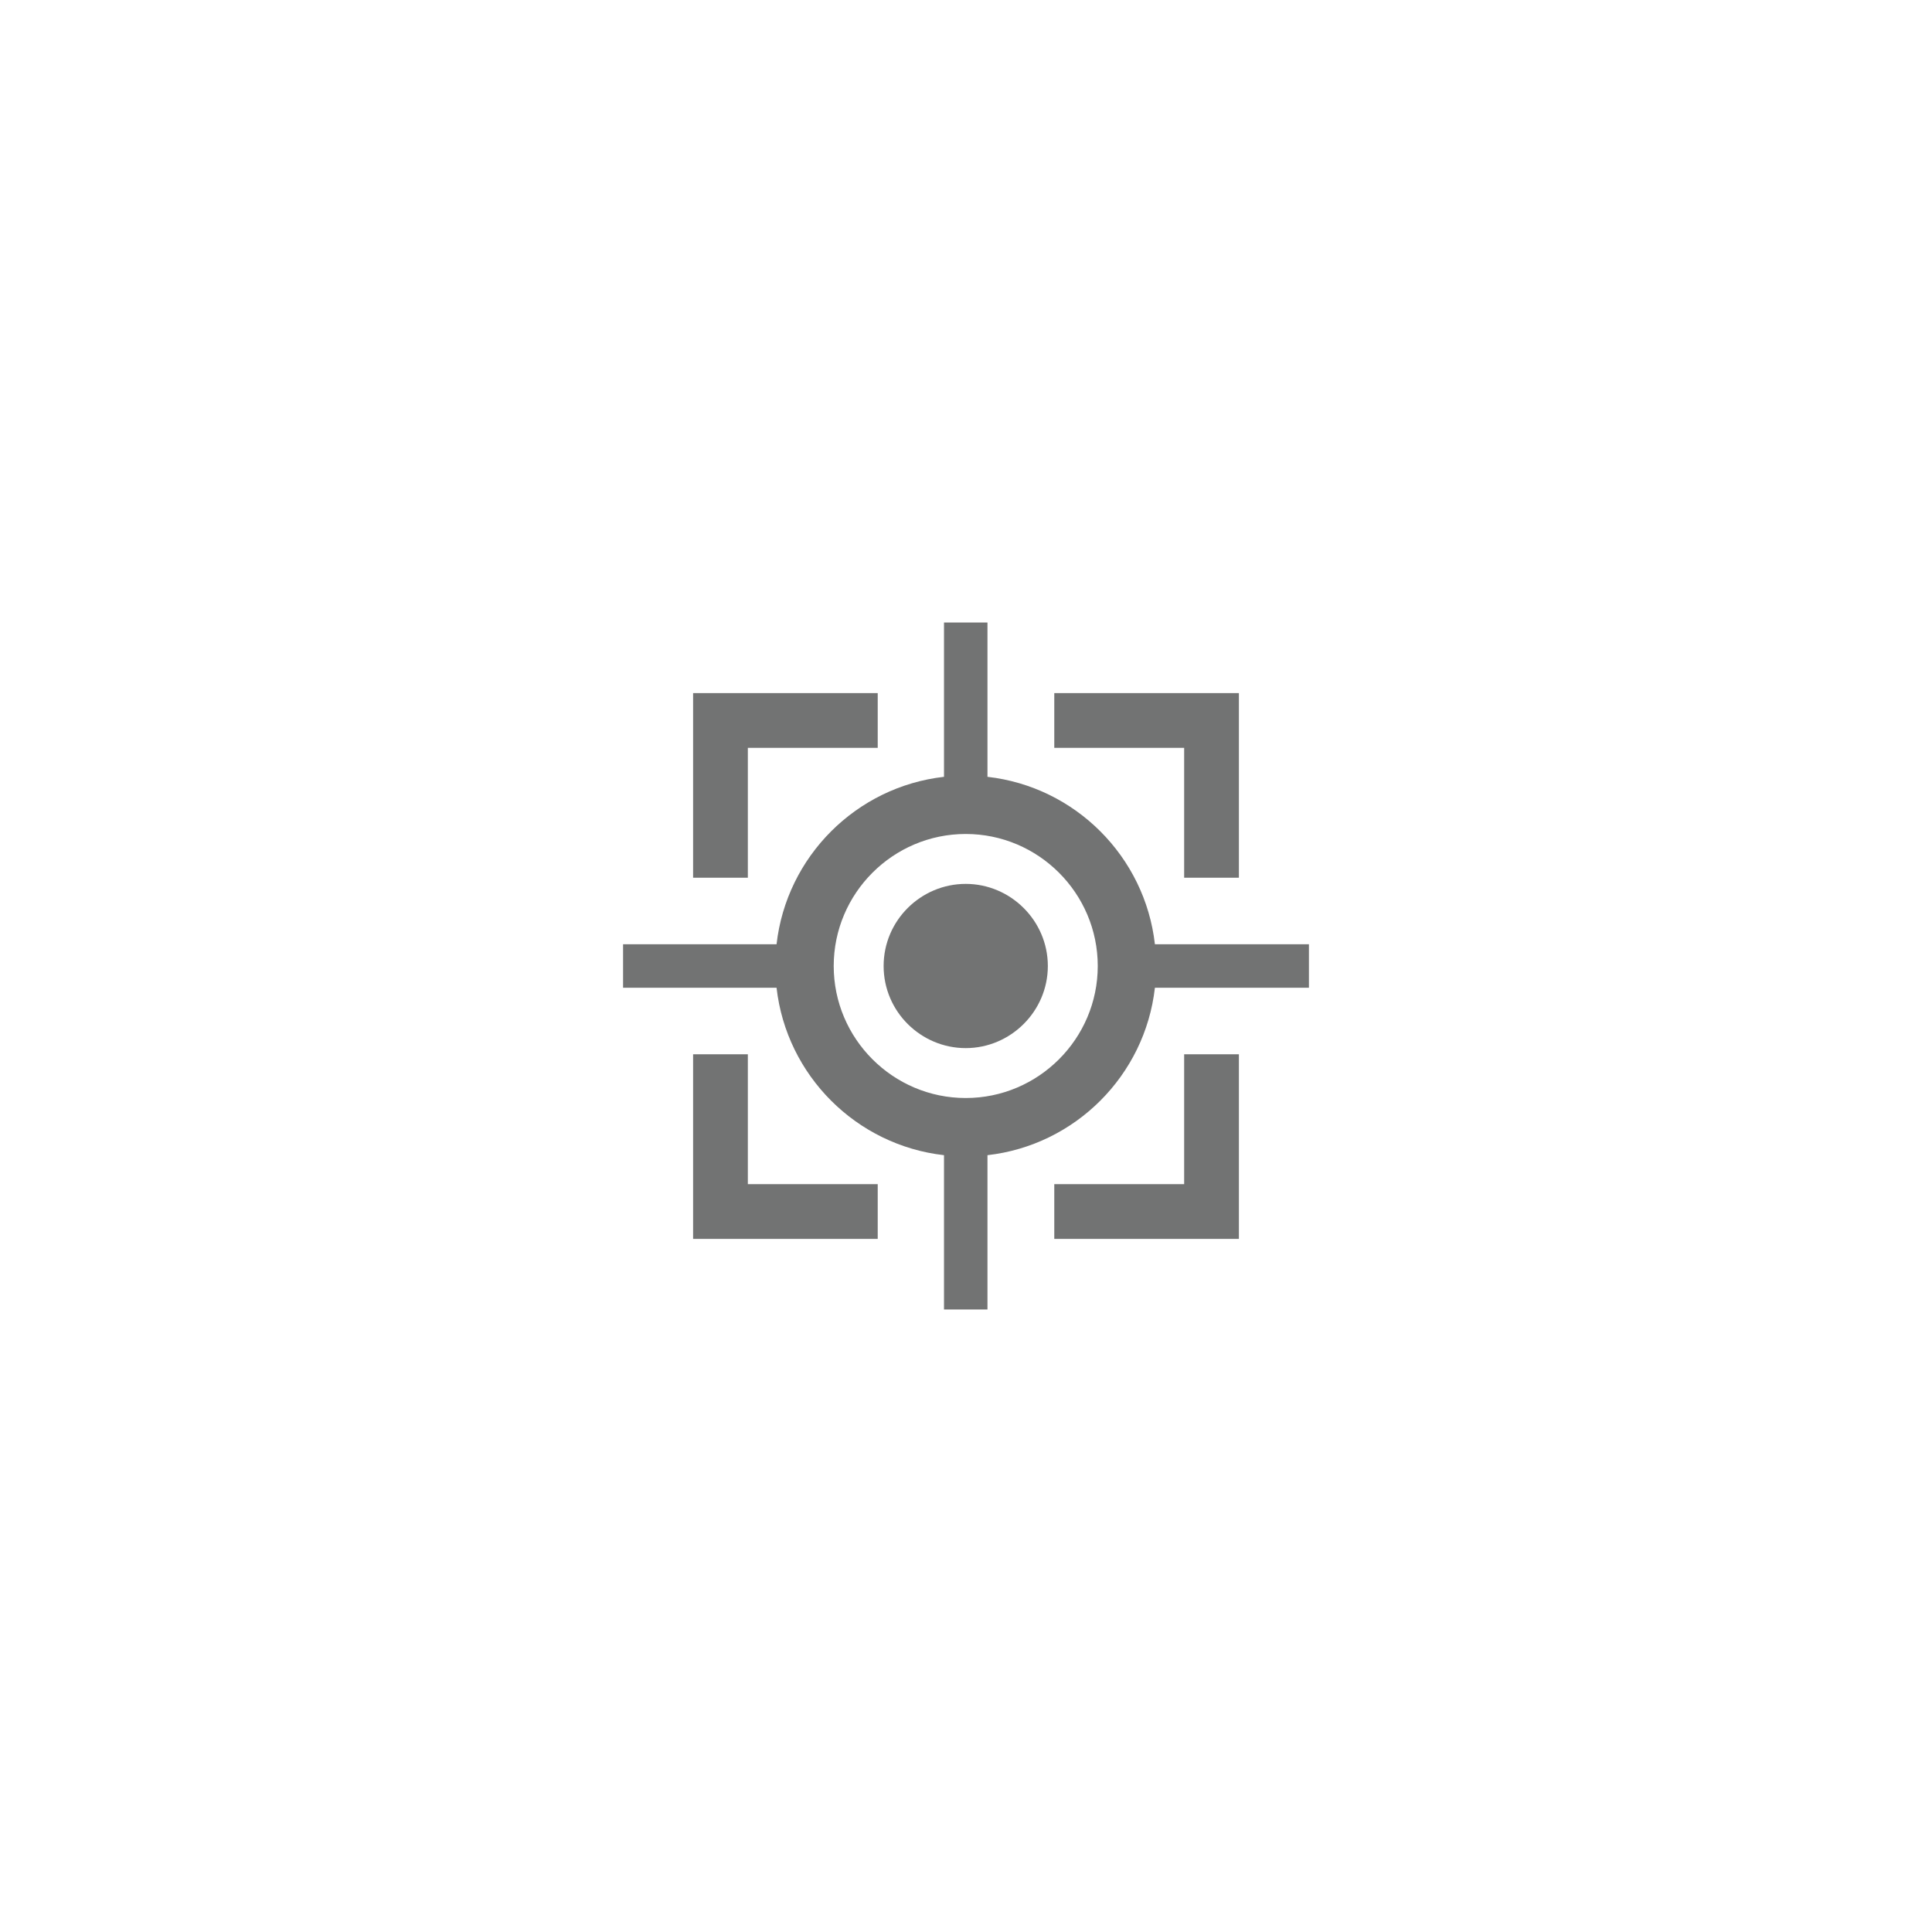<?xml version="1.0" encoding="UTF-8"?>
<svg id="Layer_1" data-name="Layer 1" xmlns="http://www.w3.org/2000/svg" viewBox="0 0 72 72">
  <defs>
    <style>
      .cls-1 {
        fill: #727373;
      }
    </style>
  </defs>
  <polygon class="cls-1" points="44.13 32.71 46.17 32.71 46.17 27.87 46.17 25.83 44.13 25.83 39.29 25.83 39.29 27.87 44.13 27.87 44.13 32.71"/>
  <polygon class="cls-1" points="27.87 27.87 32.71 27.87 32.71 25.83 27.87 25.83 25.83 25.83 25.83 27.87 25.83 32.71 27.87 32.71 27.87 27.87"/>
  <polygon class="cls-1" points="44.13 44.13 39.29 44.13 39.29 46.17 44.13 46.17 46.17 46.17 46.17 44.13 46.17 39.29 44.13 39.29 44.13 44.13"/>
  <polygon class="cls-1" points="27.87 39.29 25.83 39.29 25.83 44.13 25.83 46.17 27.87 46.17 32.71 46.17 32.71 44.13 27.87 44.13 27.87 39.29"/>
  <path class="cls-1" d="M35.99,32.94c-1.67,0-3.06,1.36-3.06,3.06s1.39,3.06,3.06,3.06,3.06-1.37,3.06-3.06-1.39-3.06-3.06-3.06Z"/>
  <path class="cls-1" d="M43.04,35.19c-.37-3.27-2.97-5.87-6.24-6.24v-5.75h-1.62v5.75c-3.27.37-5.87,2.97-6.24,6.24h-5.72v1.62h5.72c.37,3.27,2.97,5.87,6.24,6.24v5.75h1.62v-5.75c3.27-.37,5.87-2.97,6.24-6.24h5.74v-1.62h-5.74ZM35.99,40.92c-2.71,0-4.92-2.21-4.92-4.92s2.21-4.92,4.92-4.92,4.92,2.21,4.92,4.92-2.21,4.92-4.92,4.92Z"/>
</svg>